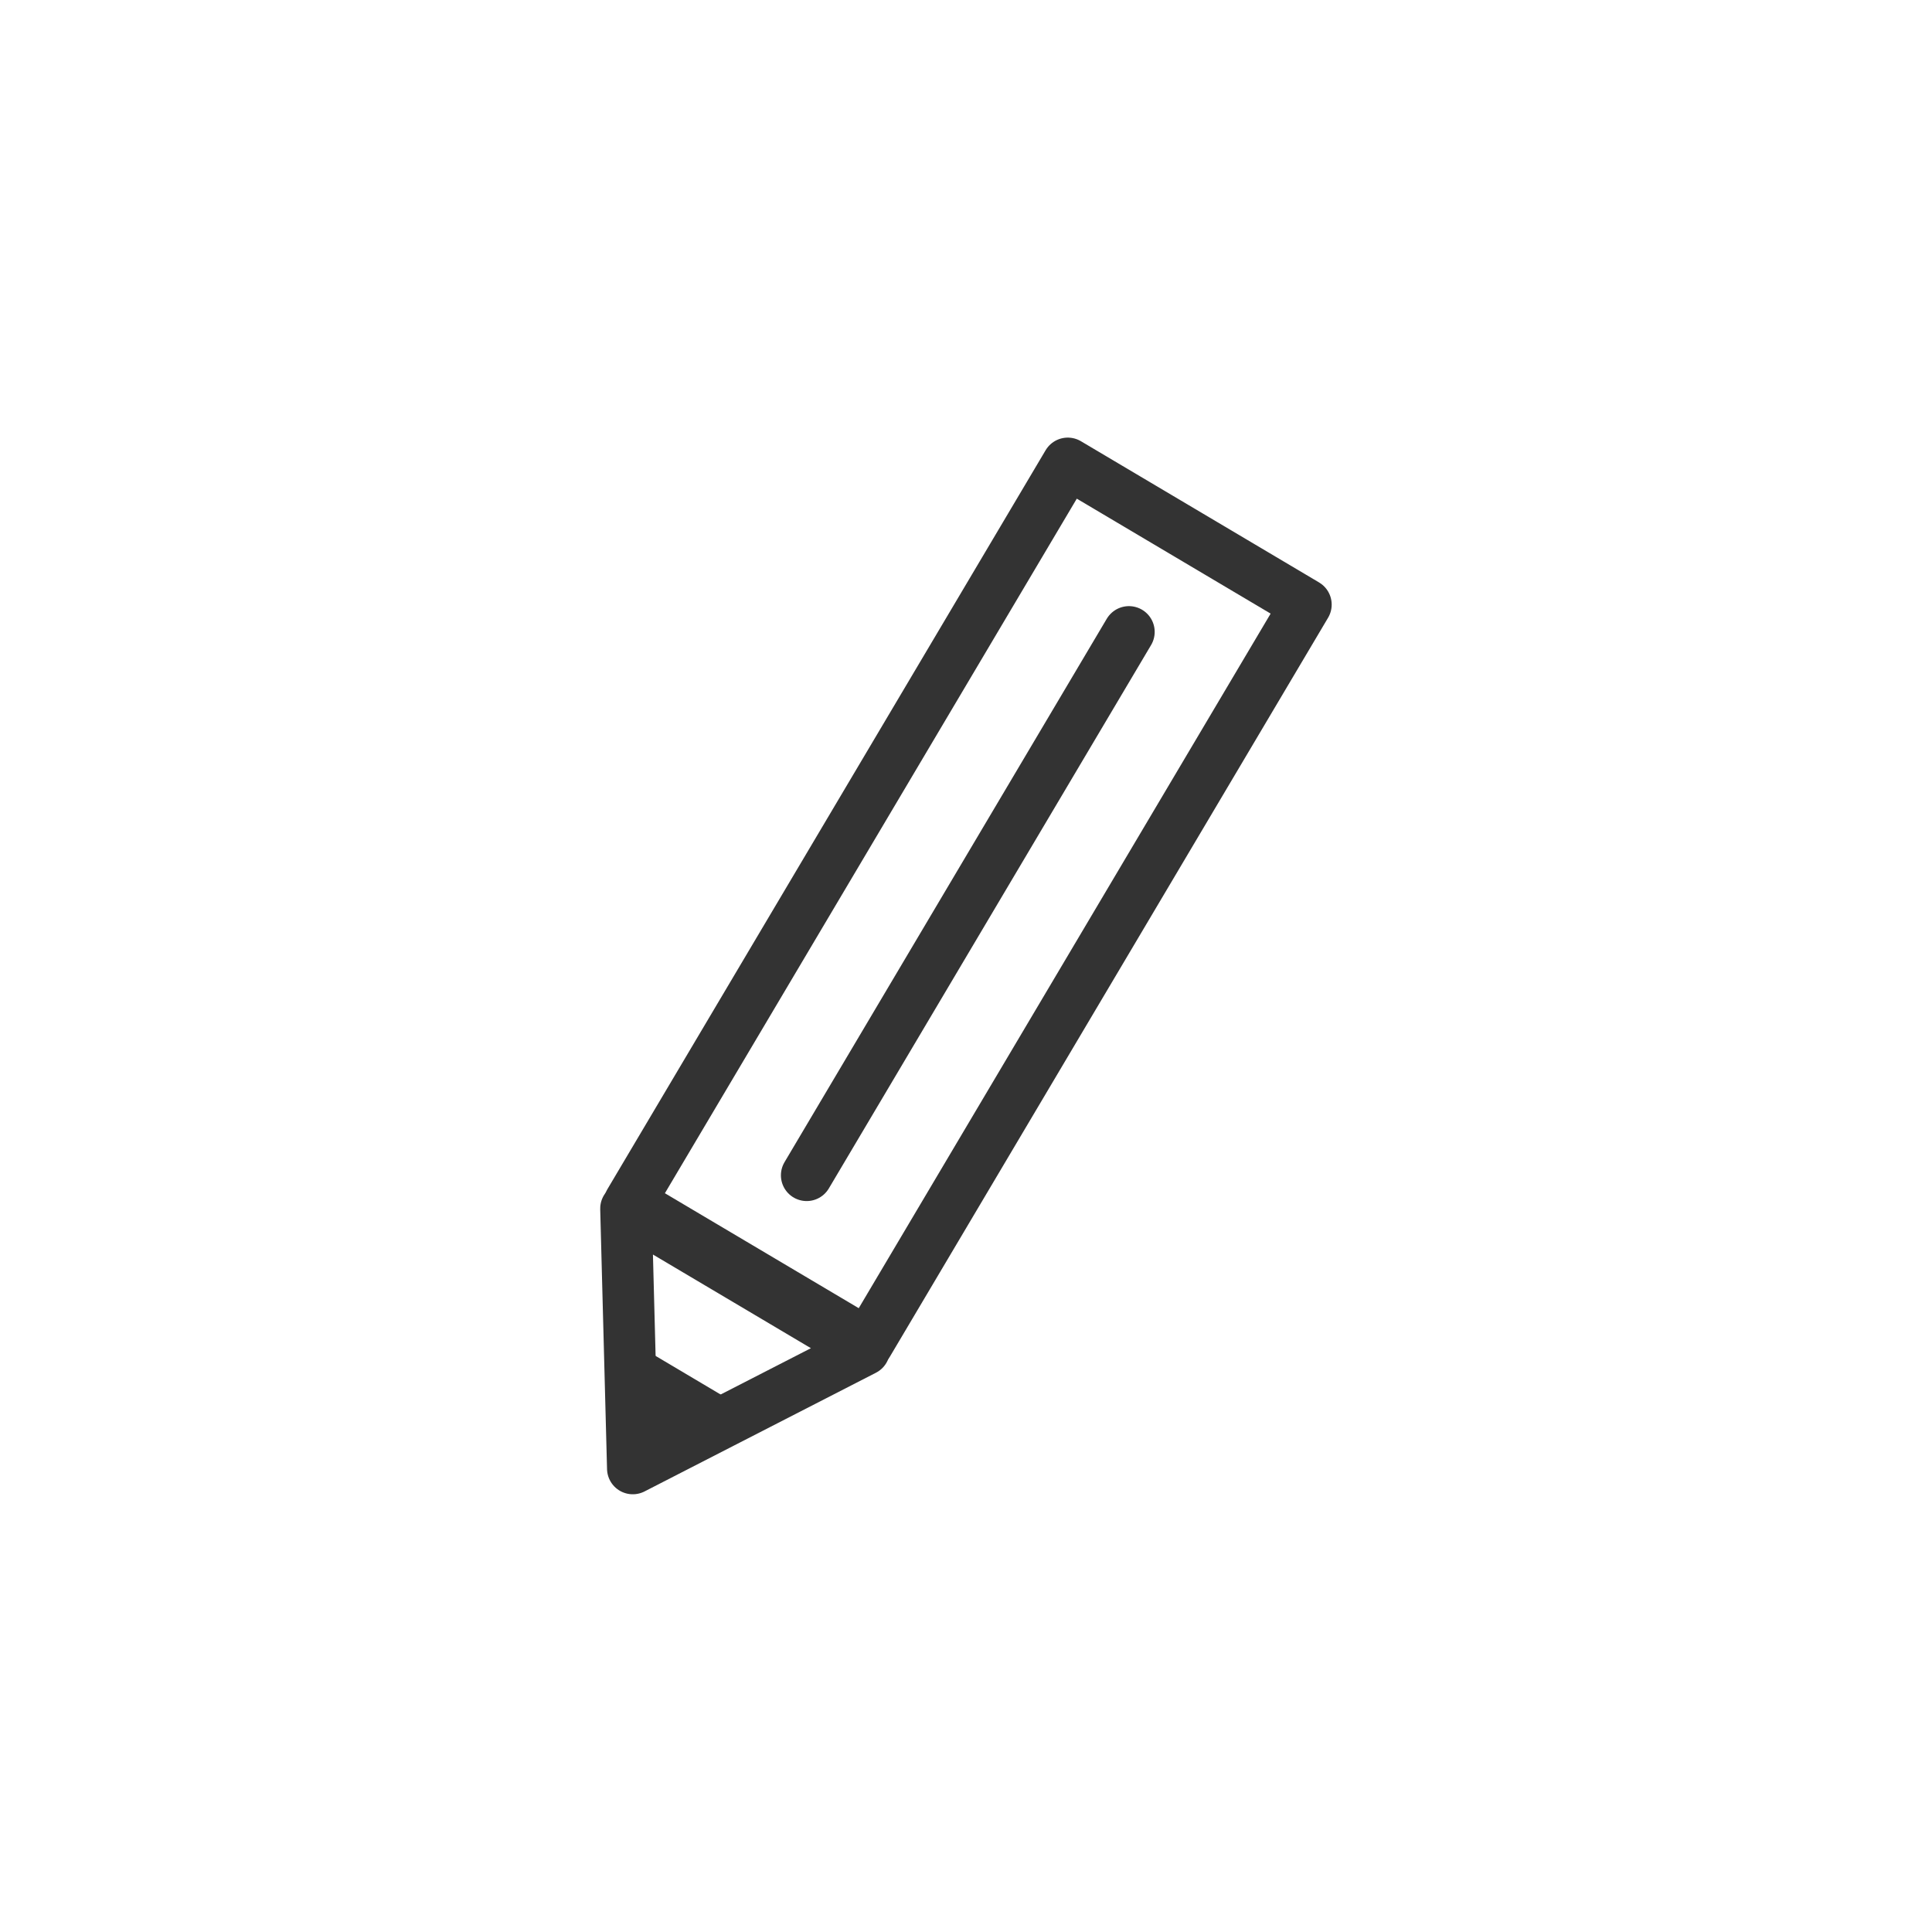 <?xml version="1.0" encoding="utf-8"?>
<!-- Generator: Adobe Illustrator 25.4.1, SVG Export Plug-In . SVG Version: 6.00 Build 0)  -->
<svg version="1.1" id="レイヤー_1" xmlns="http://www.w3.org/2000/svg" xmlns:xlink="http://www.w3.org/1999/xlink" x="0px"
	 y="0px" width="300px" height="300px" viewBox="0 0 300 300" style="enable-background:new 0 0 300 300;" xml:space="preserve">
<style type="text/css">
	.st0{fill:none;stroke:#333333;stroke-width:8;stroke-linecap:round;stroke-linejoin:round;stroke-miterlimit:10;}
	.st1{fill:#333333;}
</style>
<g>
	
		<rect x="128.78" y="73.61" transform="matrix(0.86 0.51 -0.51 0.86 92.594 -57.031)" class="st0" width="43" height="133.41"/>
	<polygon class="st1" points="99.71,225.59 99.28,209.05 114.43,218.04 	"/>
	<polygon class="st0" points="98.26,228.03 97.2,187.67 134.19,209.6 	"/>
	<line class="st0" x1="175.3" y1="98.12" x2="125.26" y2="182.5"/>
</g>
</svg>
